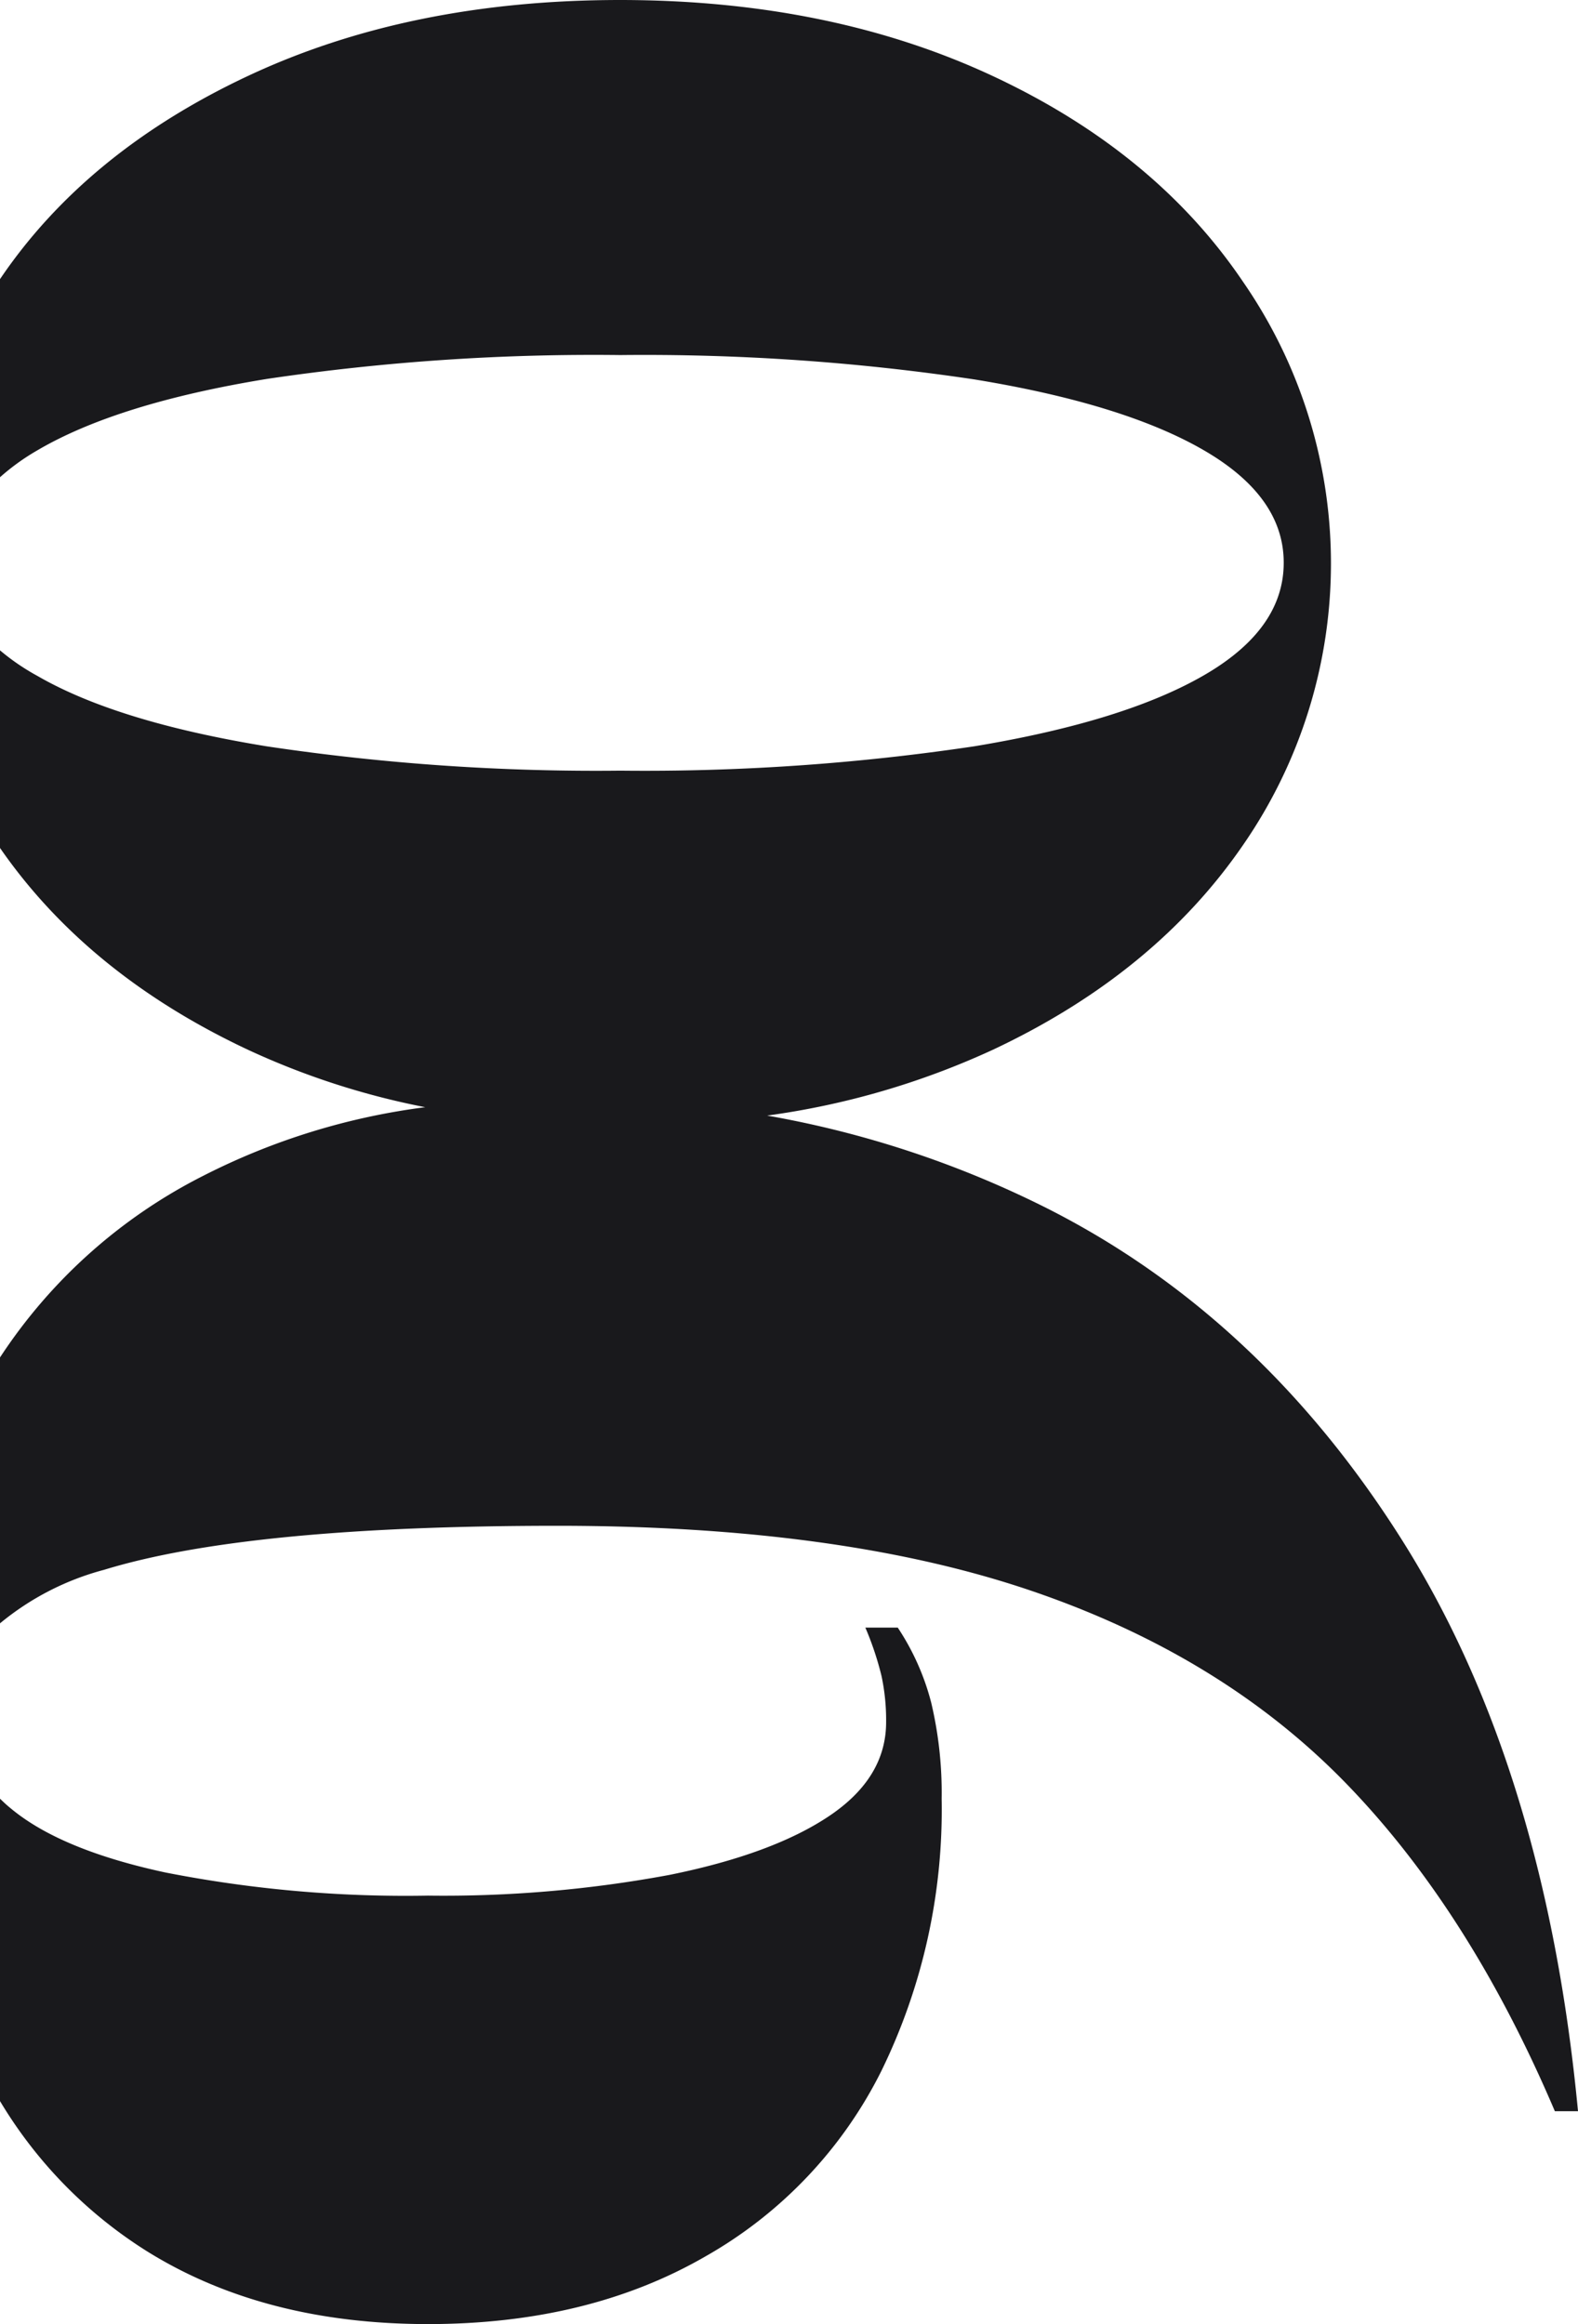 <svg xmlns="http://www.w3.org/2000/svg" viewBox="0 0 126.17 185.83"><defs><style>.cls-1{fill:#19191c;}</style></defs><g id="Layer_2" data-name="Layer 2"><g id="Layer_1-2" data-name="Layer 1"><path class="cls-1" d="M71.78,130.14H69.19A24.72,24.72,0,0,1,70.48,134a16.86,16.86,0,0,1,.37,3.7q0,4.44-4.53,7.49t-12.77,4.72a98.53,98.53,0,0,1-19.33,1.66,99.54,99.54,0,0,1-21-1.85Q4.81,147.91.83,144.57c-.3-.24-.57-.5-.83-.75V168a36,36,0,0,0,11.74,12q9.35,5.83,22.48,5.83,12.77,0,22.11-5.37a35,35,0,0,0,14.15-14.89,47.54,47.54,0,0,0,4.81-21.74,31.25,31.25,0,0,0-.83-7.67A19.75,19.75,0,0,0,71.78,130.14Zm40.42-6.84q-11.39-18.14-28.77-26.83A80.85,80.85,0,0,0,61.34,89.2,63.46,63.46,0,0,0,79.4,83.93q12.94-6.09,20-16.38a39.58,39.58,0,0,0,0-45q-7-10.38-20-16.46T49.6,0Q32.75,0,19.81,6.08T0,22.32V38.16A18,18,0,0,1,3,36q6.39-3.75,18.33-5.7A178.08,178.08,0,0,1,49.6,28.39a178.3,178.3,0,0,1,28.32,1.95Q89.85,32.29,96.25,36t6.39,9q0,5.31-6.39,9T77.92,59.67A178.3,178.3,0,0,1,49.6,61.62a178.08,178.08,0,0,1-28.31-1.95Q9.35,57.72,3,54.05A17.92,17.92,0,0,1,0,52v15.8Q7,77.91,19.81,83.93A61.42,61.42,0,0,0,34,88.53,54.1,54.1,0,0,0,16.28,94,42.17,42.17,0,0,0,0,108.54V129.8a21.83,21.83,0,0,1,8.32-4.28Q19.8,122,44.58,122q22.58,0,37.83,5.18t25.16,15.36q9.9,10.17,16.75,26.27h1.85Q123.57,141.42,112.2,123.3Z"/></g></g></svg>